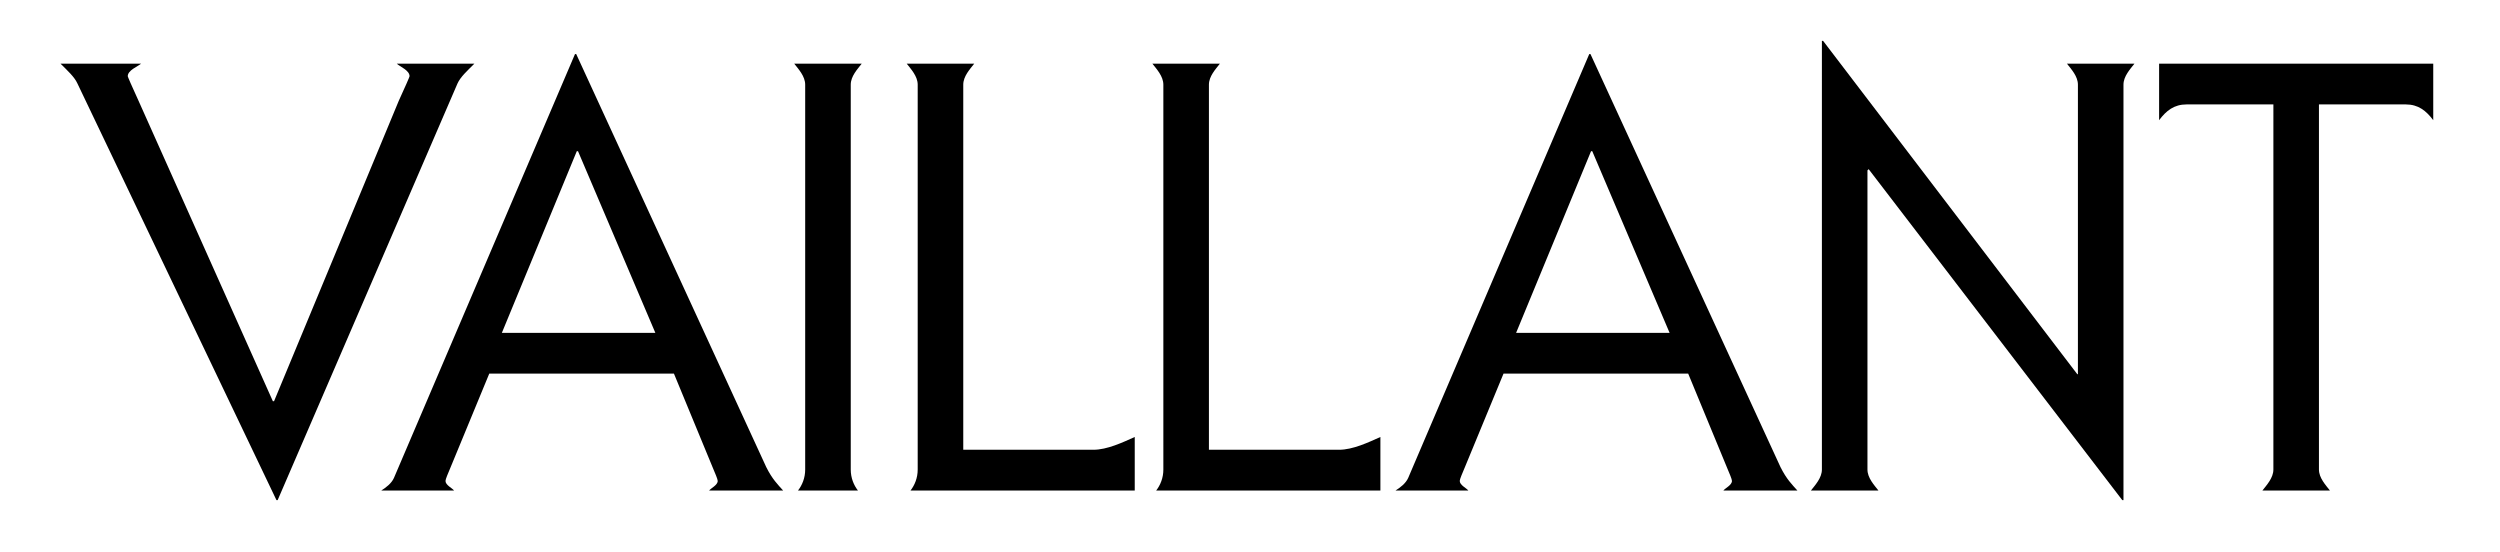 <svg xmlns="http://www.w3.org/2000/svg" viewBox="0 0 1933.333 426.667" height="426.667" width="1933.333" id="svg1" version="1.1">
  <defs id="defs1"></defs>
  
    
  
  <g id="g1">
    <path transform="matrix(0.133,0,0,-0.133,0,426.667)" style="fill:#000000;fill-opacity:1;fill-rule:nonzero;stroke:none" d="m 450.02,2722.92 c -17.426,38.35 -56.344,73.21 -98.18,115.04 h 468.848 c -20.922,-17.42 -77.833,-38.35 -77.833,-73.2 0,-3.49 24.411,-59.27 62.766,-142.94 L 1586.53,875.23 h 6.98 l 725.13,1746.59 c 38.34,83.67 62.75,139.45 62.75,142.94 0,34.85 -56.91,55.78 -74.34,73.2 h 451.41 c -41.84,-41.83 -80.74,-76.69 -98.17,-115.04 L 1614.41,300 h -6.96 L 450.02,2722.92" id="path1"></path>
    <path transform="matrix(0.133,0,0,-0.133,0,426.667)" style="fill:#000000;fill-opacity:1;fill-rule:nonzero;stroke:none" d="M 2844.86,1035.59 2621.74,495.23 c -17.42,-41.839 -31.37,-73.21 -31.37,-83.671 0,-24.399 39.47,-41.84 49.92,-55.778 h -423.51 c 27.89,17.43 59.83,41.828 73.77,73.207 L 3343.39,2893.75 h 6.97 L 4455.49,491.742 c 34.86,-69.722 66.8,-101.101 98.18,-135.961 h -430.49 c 10.45,13.938 49.93,31.379 49.93,55.778 0,10.461 -13.95,41.832 -31.38,83.671 l -223.12,540.36 z m 965.68,237.06 -449.72,1056.33 h -6.98 L 2918.07,1272.65 h 892.47" id="path2"></path>
    <path transform="matrix(0.133,0,0,-0.133,0,426.667)" style="fill:#000000;fill-opacity:1;fill-rule:nonzero;stroke:none" d="m 4946.71,477.801 c 0,-48.813 17.44,-90.641 41.85,-122.02 h -348.63 c 24.4,31.379 41.83,73.207 41.83,122.02 V 2715.95 c 0,48.81 -39.47,90.64 -63.87,122.01 h 392.71 c -24.41,-31.37 -63.89,-73.2 -63.89,-122.01 V 477.801" id="path3"></path>
    <path transform="matrix(0.133,0,0,-0.133,0,426.667)" style="fill:#000000;fill-opacity:1;fill-rule:nonzero;stroke:none" d="m 5294.15,355.781 c 24.39,31.379 41.82,73.207 41.82,122.02 V 2715.95 c 0,48.81 -39.47,90.64 -63.87,122.01 h 392.71 c -24.41,-31.37 -63.89,-73.2 -63.89,-122.01 V 592.84 h 756.52 c 80.18,0 170.82,42.961 240.54,74.34 V 355.781 H 5294.15" id="path4"></path>
    <path transform="matrix(0.133,0,0,-0.133,0,426.667)" style="fill:#000000;fill-opacity:1;fill-rule:nonzero;stroke:none" d="m 6722.53,355.781 c 24.4,31.379 41.83,73.207 41.83,122.02 V 2715.95 c 0,48.81 -39.47,90.64 -63.87,122.01 h 392.7 c -24.41,-31.37 -63.88,-73.2 -63.88,-122.01 V 592.84 h 756.52 c 80.18,0 170.82,42.961 240.54,74.34 V 355.781 H 6722.53" id="path5"></path>
    <path transform="matrix(0.133,0,0,-0.133,0,426.667)" style="fill:#000000;fill-opacity:1;fill-rule:nonzero;stroke:none" d="M 8742.27,1035.59 8519.16,495.23 c -17.44,-41.839 -31.38,-73.21 -31.38,-83.671 0,-24.399 39.48,-41.84 49.93,-55.778 h -423.52 c 27.89,17.43 59.84,41.828 73.77,73.207 L 9240.81,2893.75 h 6.97 L 10352.9,491.742 c 34.9,-69.722 66.8,-101.101 98.2,-135.961 h -430.5 c 10.4,13.938 49.9,31.379 49.9,55.778 0,10.461 -13.9,41.832 -31.3,83.671 l -223.17,540.36 z m 965.69,237.06 -449.73,1056.33 h -6.97 L 8815.48,1272.65 h 892.48" id="path6"></path>
    <path transform="matrix(0.133,0,0,-0.133,0,426.667)" style="fill:#000000;fill-opacity:1;fill-rule:nonzero;stroke:none" d="m 10858.4,477.801 c 0,-48.813 39.5,-90.641 63.9,-122.02 h -392.7 c 24.4,31.379 63.9,73.207 63.9,122.02 V 2970.45 h 6.9 l 1478.2,-1938.34 h 3.5 v 1683.84 c 0,48.81 -39.5,90.64 -63.9,122.01 h 392.7 c -24.4,-31.37 -63.9,-73.2 -63.9,-122.01 V 300 h -6.9 l -1474.7,1924.39 -7,-6.97 V 477.801" id="path7"></path>
    <path transform="matrix(0.133,0,0,-0.133,0,426.667)" style="fill:#000000;fill-opacity:1;fill-rule:nonzero;stroke:none" d="m 13483.6,477.801 c 0,-48.813 39.5,-90.641 63.9,-122.02 h -392.7 c 24.4,31.379 63.9,73.207 63.9,122.02 V 2600.9 h -504.2 c -73.2,0 -118.5,-35.98 -160.3,-91.76 v 328.82 h 1594 v -328.82 c -41.9,55.78 -87.2,91.76 -160.4,91.76 h -504.2 V 477.801" id="path8"></path>
  </g>
</svg>
